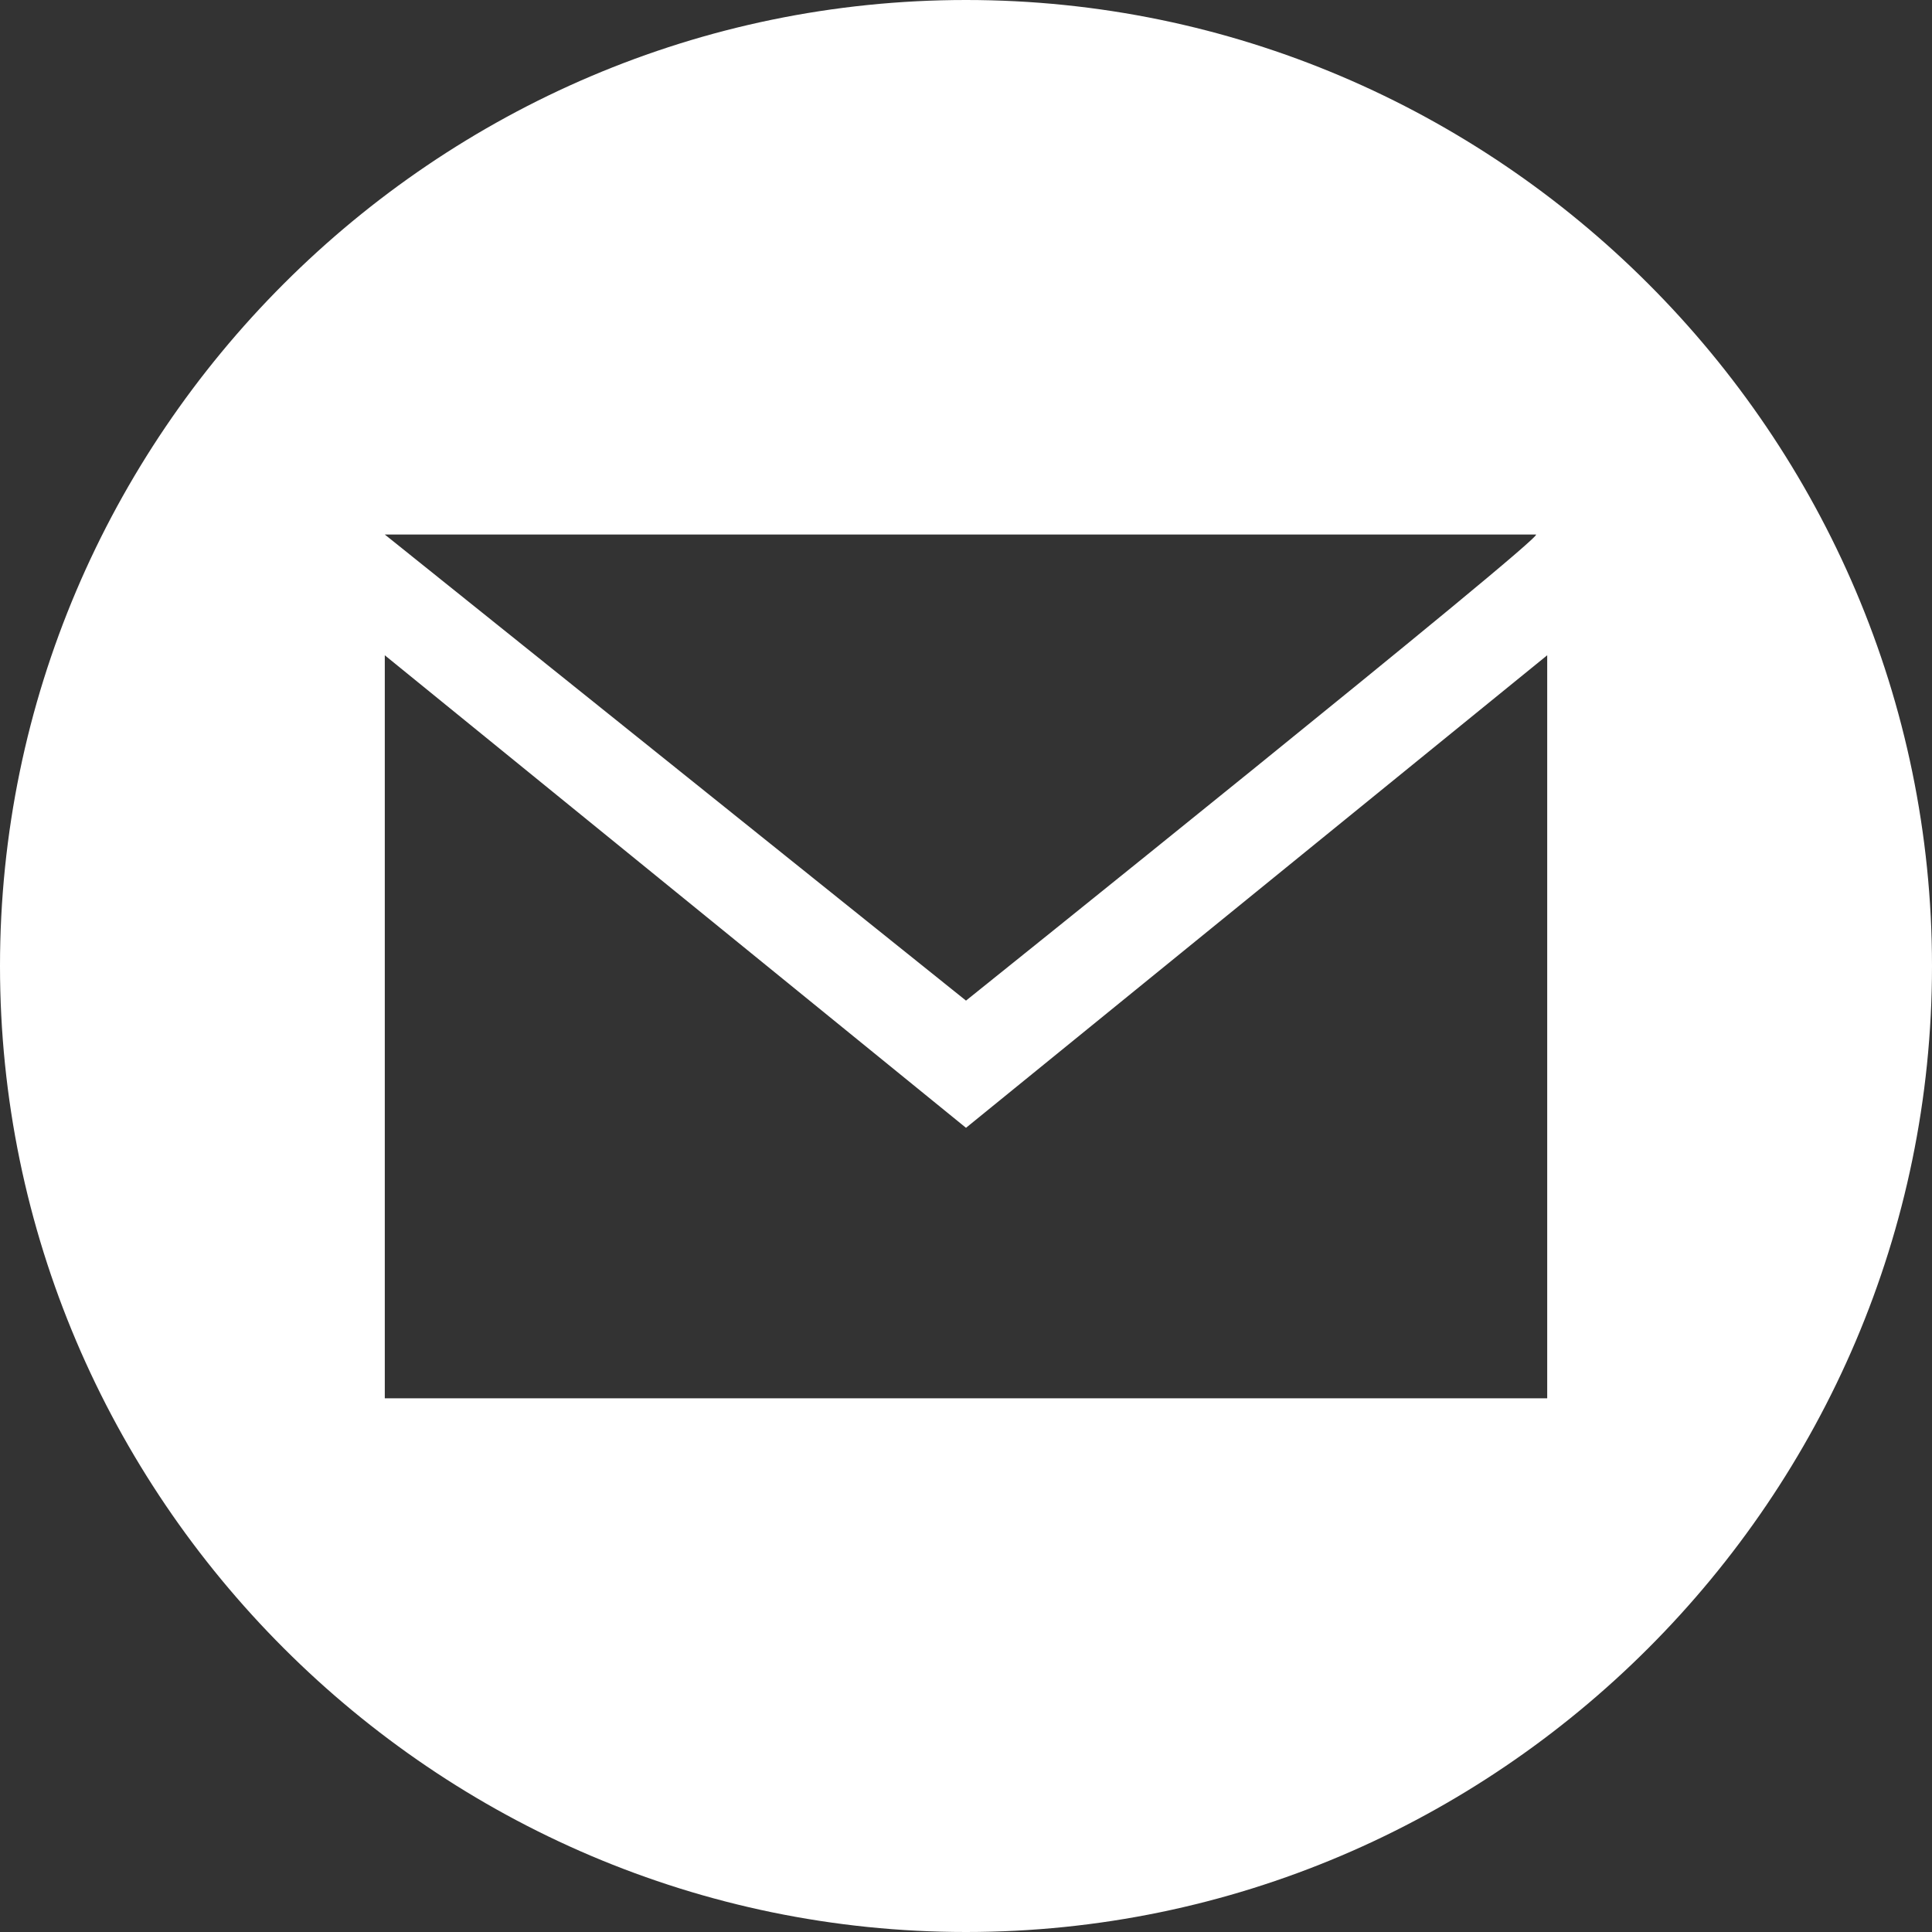 <?xml version="1.0" encoding="UTF-8"?><svg id="Layer_1" xmlns="http://www.w3.org/2000/svg" viewBox="0 0 24 24"><rect x="0" y="0" width="24" height="24" fill="#333333" stroke="none"/><defs><style>.cls-1{fill:#fff;}</style></defs><path class="cls-1" d="m12,0C5.4,0,0,5.4,0,12s5.4,12,12,12,12-5.4,12-12S18.6,0,12,0Zm7.08,6.64c.14,0-7.08,5.79-7.08,5.79l-7.22-5.79h14.31Zm.14,10.73H4.78v-9.23l7.22,5.87,7.22-5.87v9.23Z"/></svg>